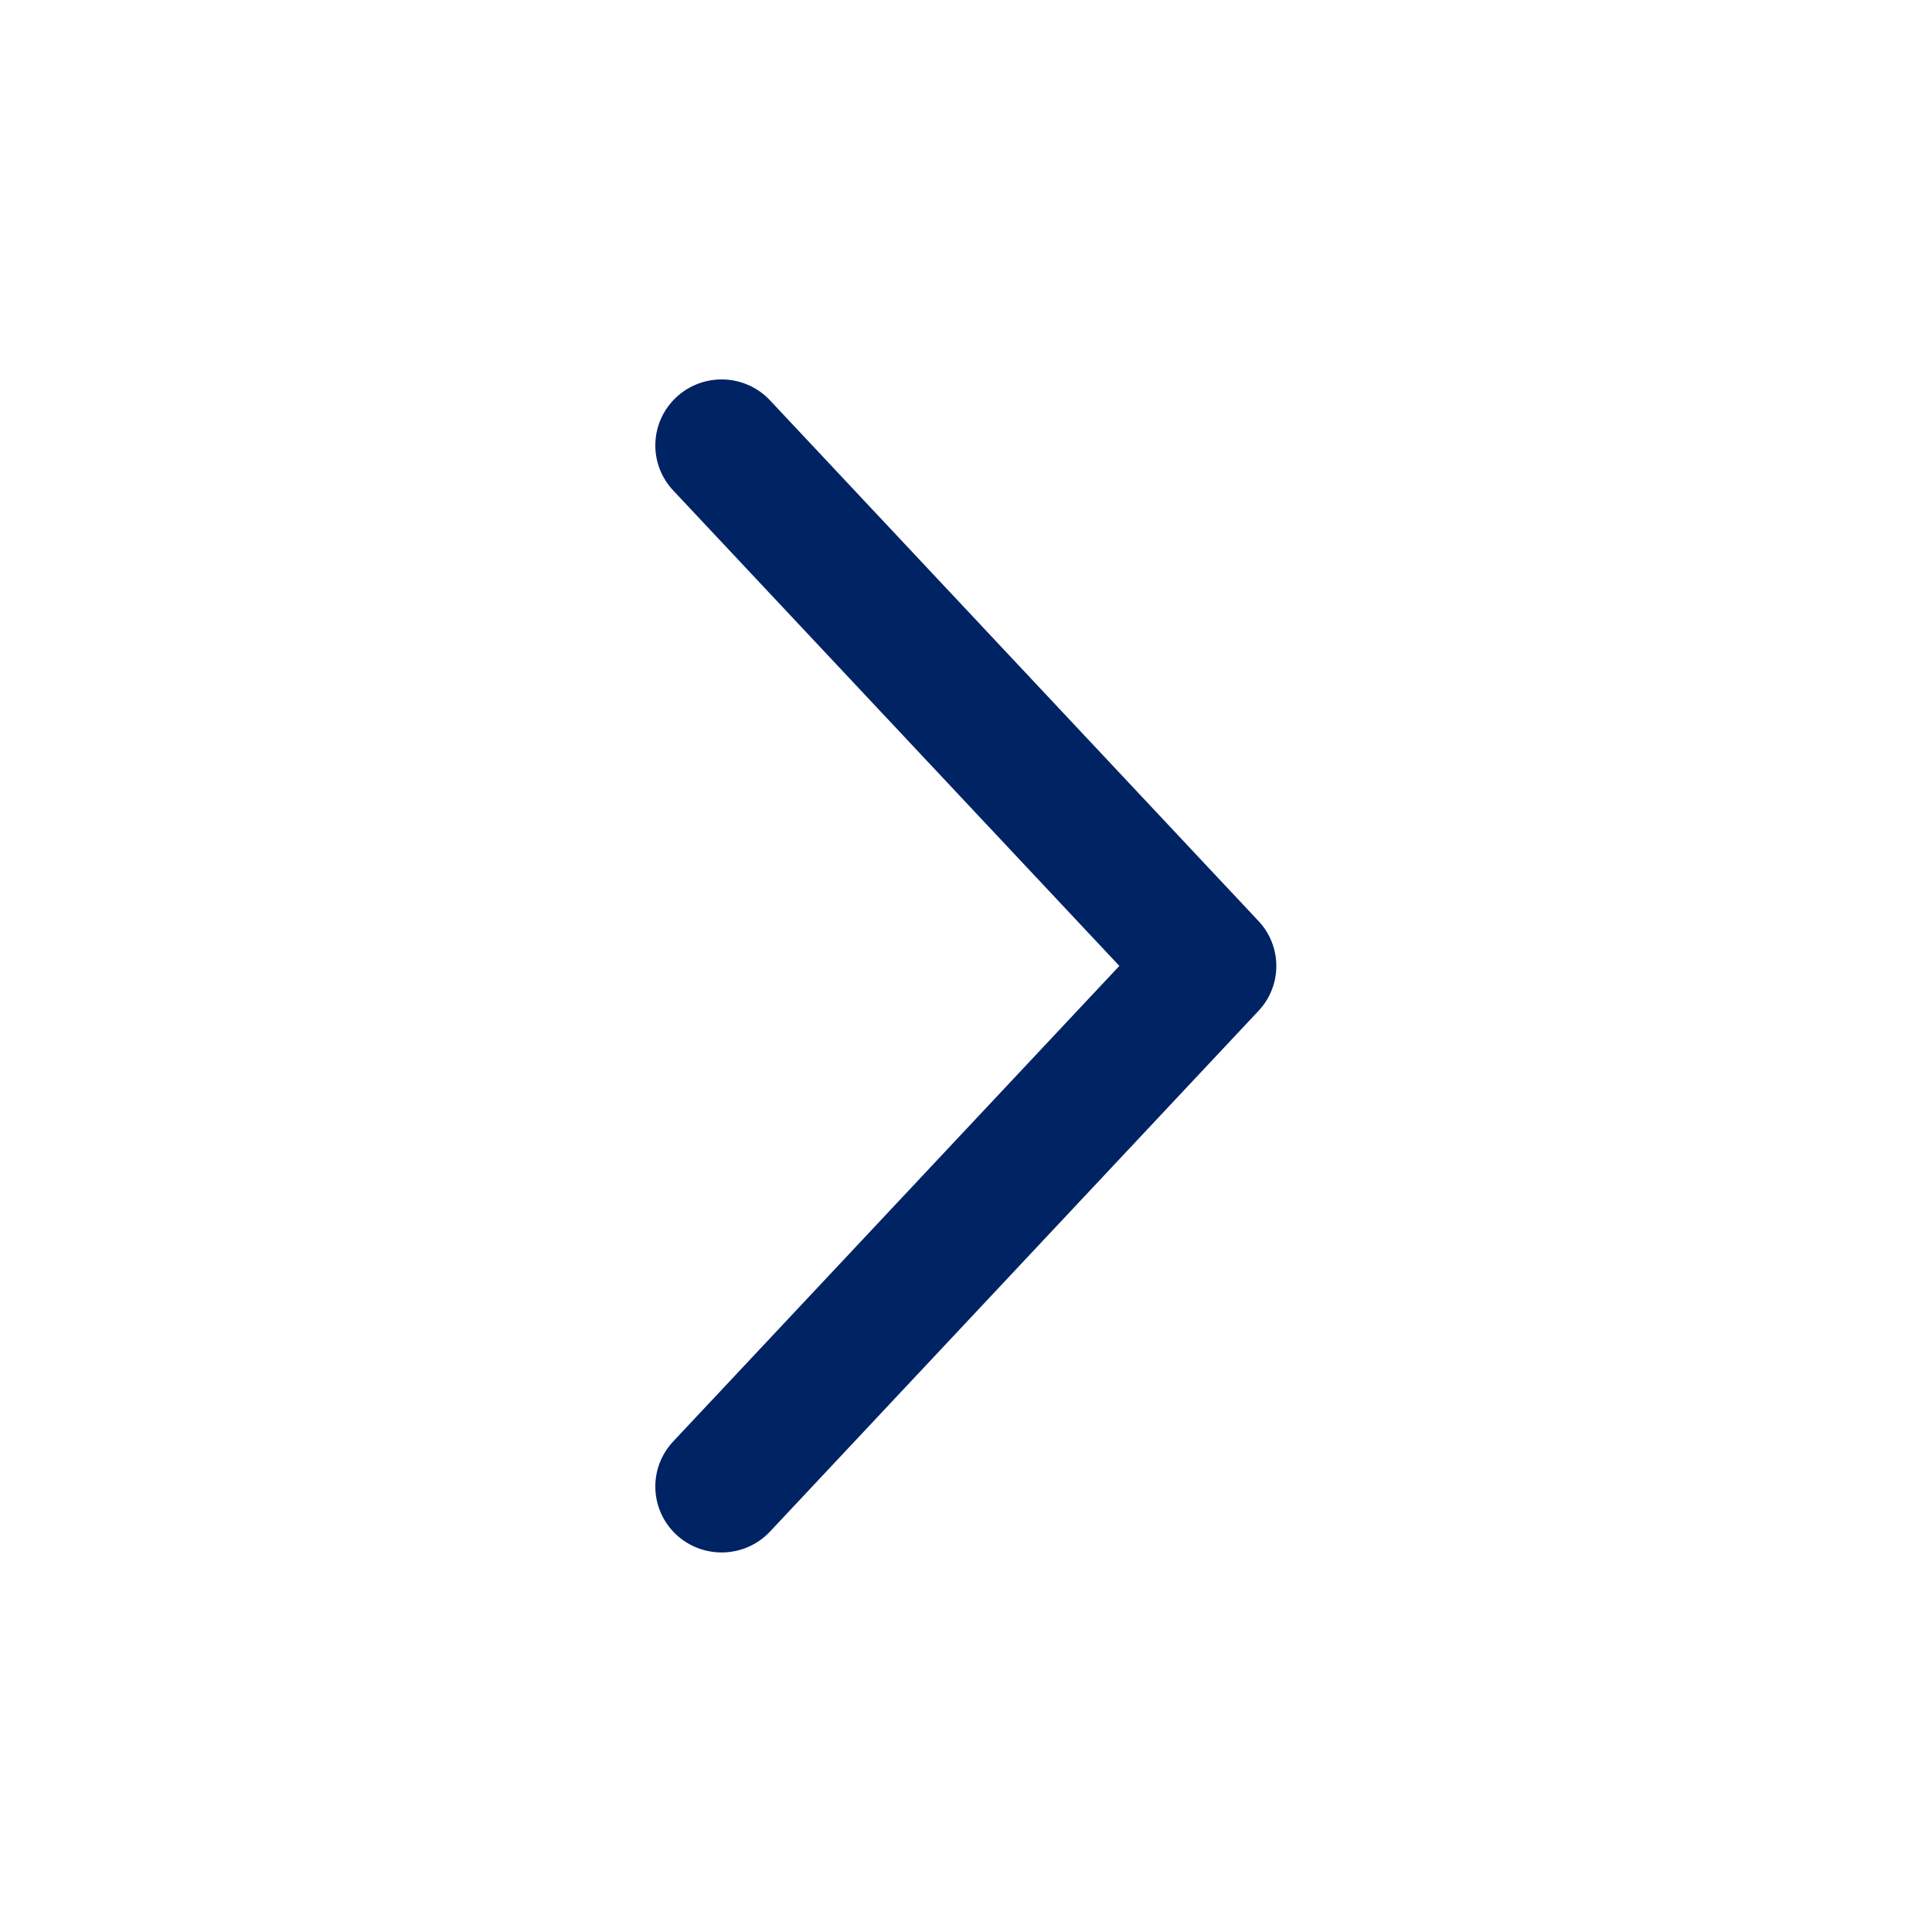  <svg
            xmlns="http://www.w3.org/2000/svg"
            width="24"
            height="24"
            viewBox="0 0 24 24"
            fill="none"
          >
            <path
              fill-rule="evenodd"
              clip-rule="evenodd"
              d="M8.362 6.092C8.052 5.761 8.07 5.243 8.402 4.934C8.735 4.625 9.256 4.643 9.566 4.974L15.633 11.441C15.929 11.755 15.929 12.244 15.633 12.558L9.566 19.025C9.256 19.356 8.735 19.373 8.402 19.065C8.07 18.756 8.052 18.238 8.362 17.907L13.905 11.999L8.362 6.092Z"
              fill="#002364"
            />
          </svg>